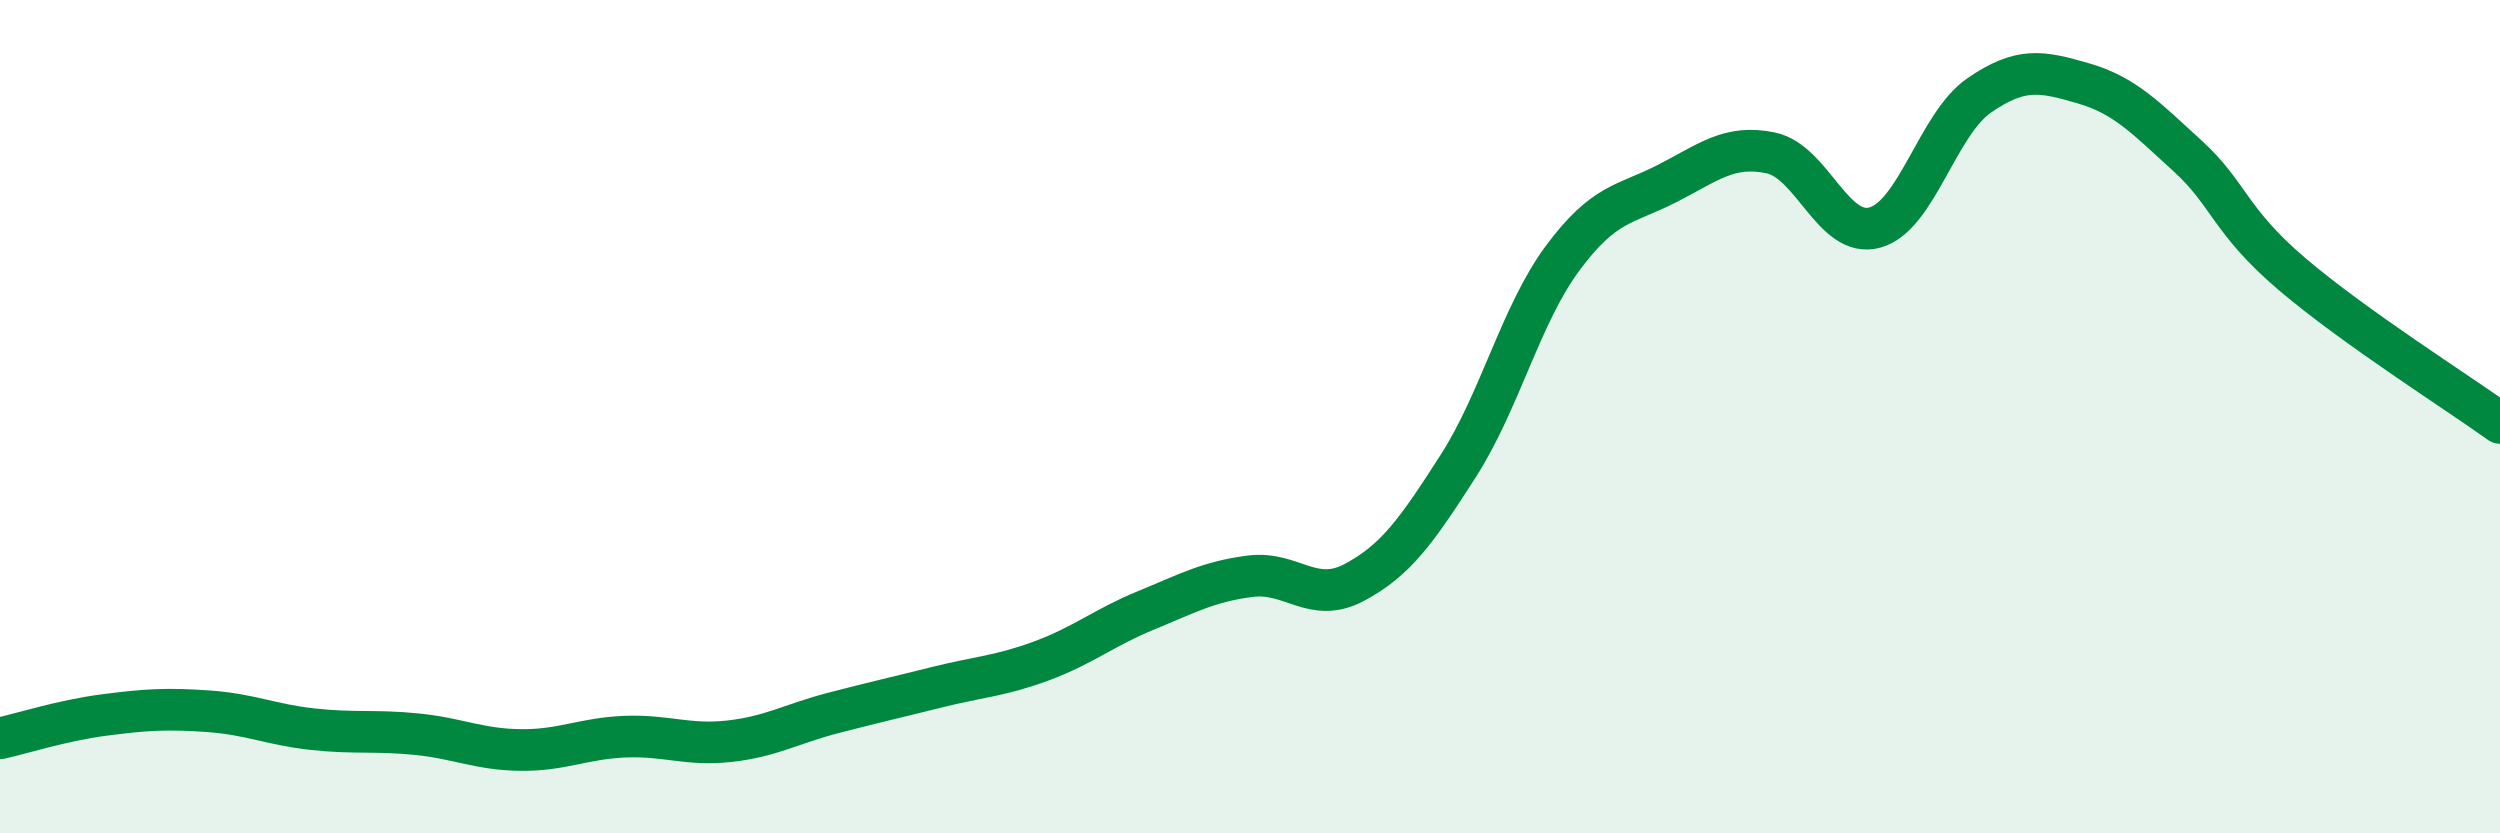 
    <svg width="60" height="20" viewBox="0 0 60 20" xmlns="http://www.w3.org/2000/svg">
      <path
        d="M 0,17.72 C 0.5,17.61 1.5,17.29 2.5,17.16 C 3.5,17.03 4,17 5,17.07 C 6,17.14 6.5,17.39 7.5,17.5 C 8.5,17.61 9,17.52 10,17.62 C 11,17.72 11.5,17.99 12.5,18 C 13.5,18.01 14,17.72 15,17.68 C 16,17.64 16.5,17.9 17.5,17.79 C 18.5,17.68 19,17.37 20,17.11 C 21,16.85 21.5,16.74 22.5,16.49 C 23.5,16.24 24,16.23 25,15.86 C 26,15.49 26.5,15.06 27.5,14.65 C 28.5,14.24 29,13.96 30,13.83 C 31,13.7 31.5,14.51 32.5,13.98 C 33.5,13.45 34,12.74 35,11.18 C 36,9.62 36.5,7.55 37.5,6.2 C 38.5,4.85 39,4.92 40,4.41 C 41,3.9 41.5,3.46 42.5,3.67 C 43.5,3.88 44,5.74 45,5.46 C 46,5.18 46.5,2.98 47.5,2.29 C 48.5,1.6 49,1.71 50,2 C 51,2.29 51.5,2.83 52.5,3.74 C 53.5,4.65 53.5,5.29 55,6.57 C 56.5,7.85 59,9.43 60,10.15L60 20L0 20Z"
        fill="#008740"
        opacity="0.1"
        stroke-linecap="round"
        stroke-linejoin="round"
      />
      <path
        d="M 0,17.72 C 0.5,17.61 1.5,17.29 2.5,17.16 C 3.5,17.03 4,17 5,17.07 C 6,17.14 6.5,17.39 7.5,17.5 C 8.5,17.61 9,17.52 10,17.62 C 11,17.72 11.5,17.99 12.5,18 C 13.5,18.01 14,17.72 15,17.68 C 16,17.64 16.5,17.9 17.5,17.79 C 18.5,17.68 19,17.37 20,17.11 C 21,16.85 21.5,16.74 22.5,16.49 C 23.5,16.24 24,16.23 25,15.86 C 26,15.49 26.5,15.06 27.5,14.65 C 28.5,14.24 29,13.96 30,13.83 C 31,13.7 31.5,14.51 32.5,13.98 C 33.5,13.45 34,12.74 35,11.18 C 36,9.62 36.5,7.55 37.5,6.2 C 38.5,4.85 39,4.92 40,4.41 C 41,3.9 41.5,3.46 42.5,3.67 C 43.5,3.88 44,5.74 45,5.46 C 46,5.18 46.5,2.98 47.5,2.29 C 48.5,1.6 49,1.71 50,2 C 51,2.29 51.5,2.83 52.5,3.74 C 53.5,4.65 53.5,5.29 55,6.57 C 56.5,7.85 59,9.43 60,10.15"
        stroke="#008740"
        stroke-width="1"
        fill="none"
        stroke-linecap="round"
        stroke-linejoin="round"
      />
    </svg>
  